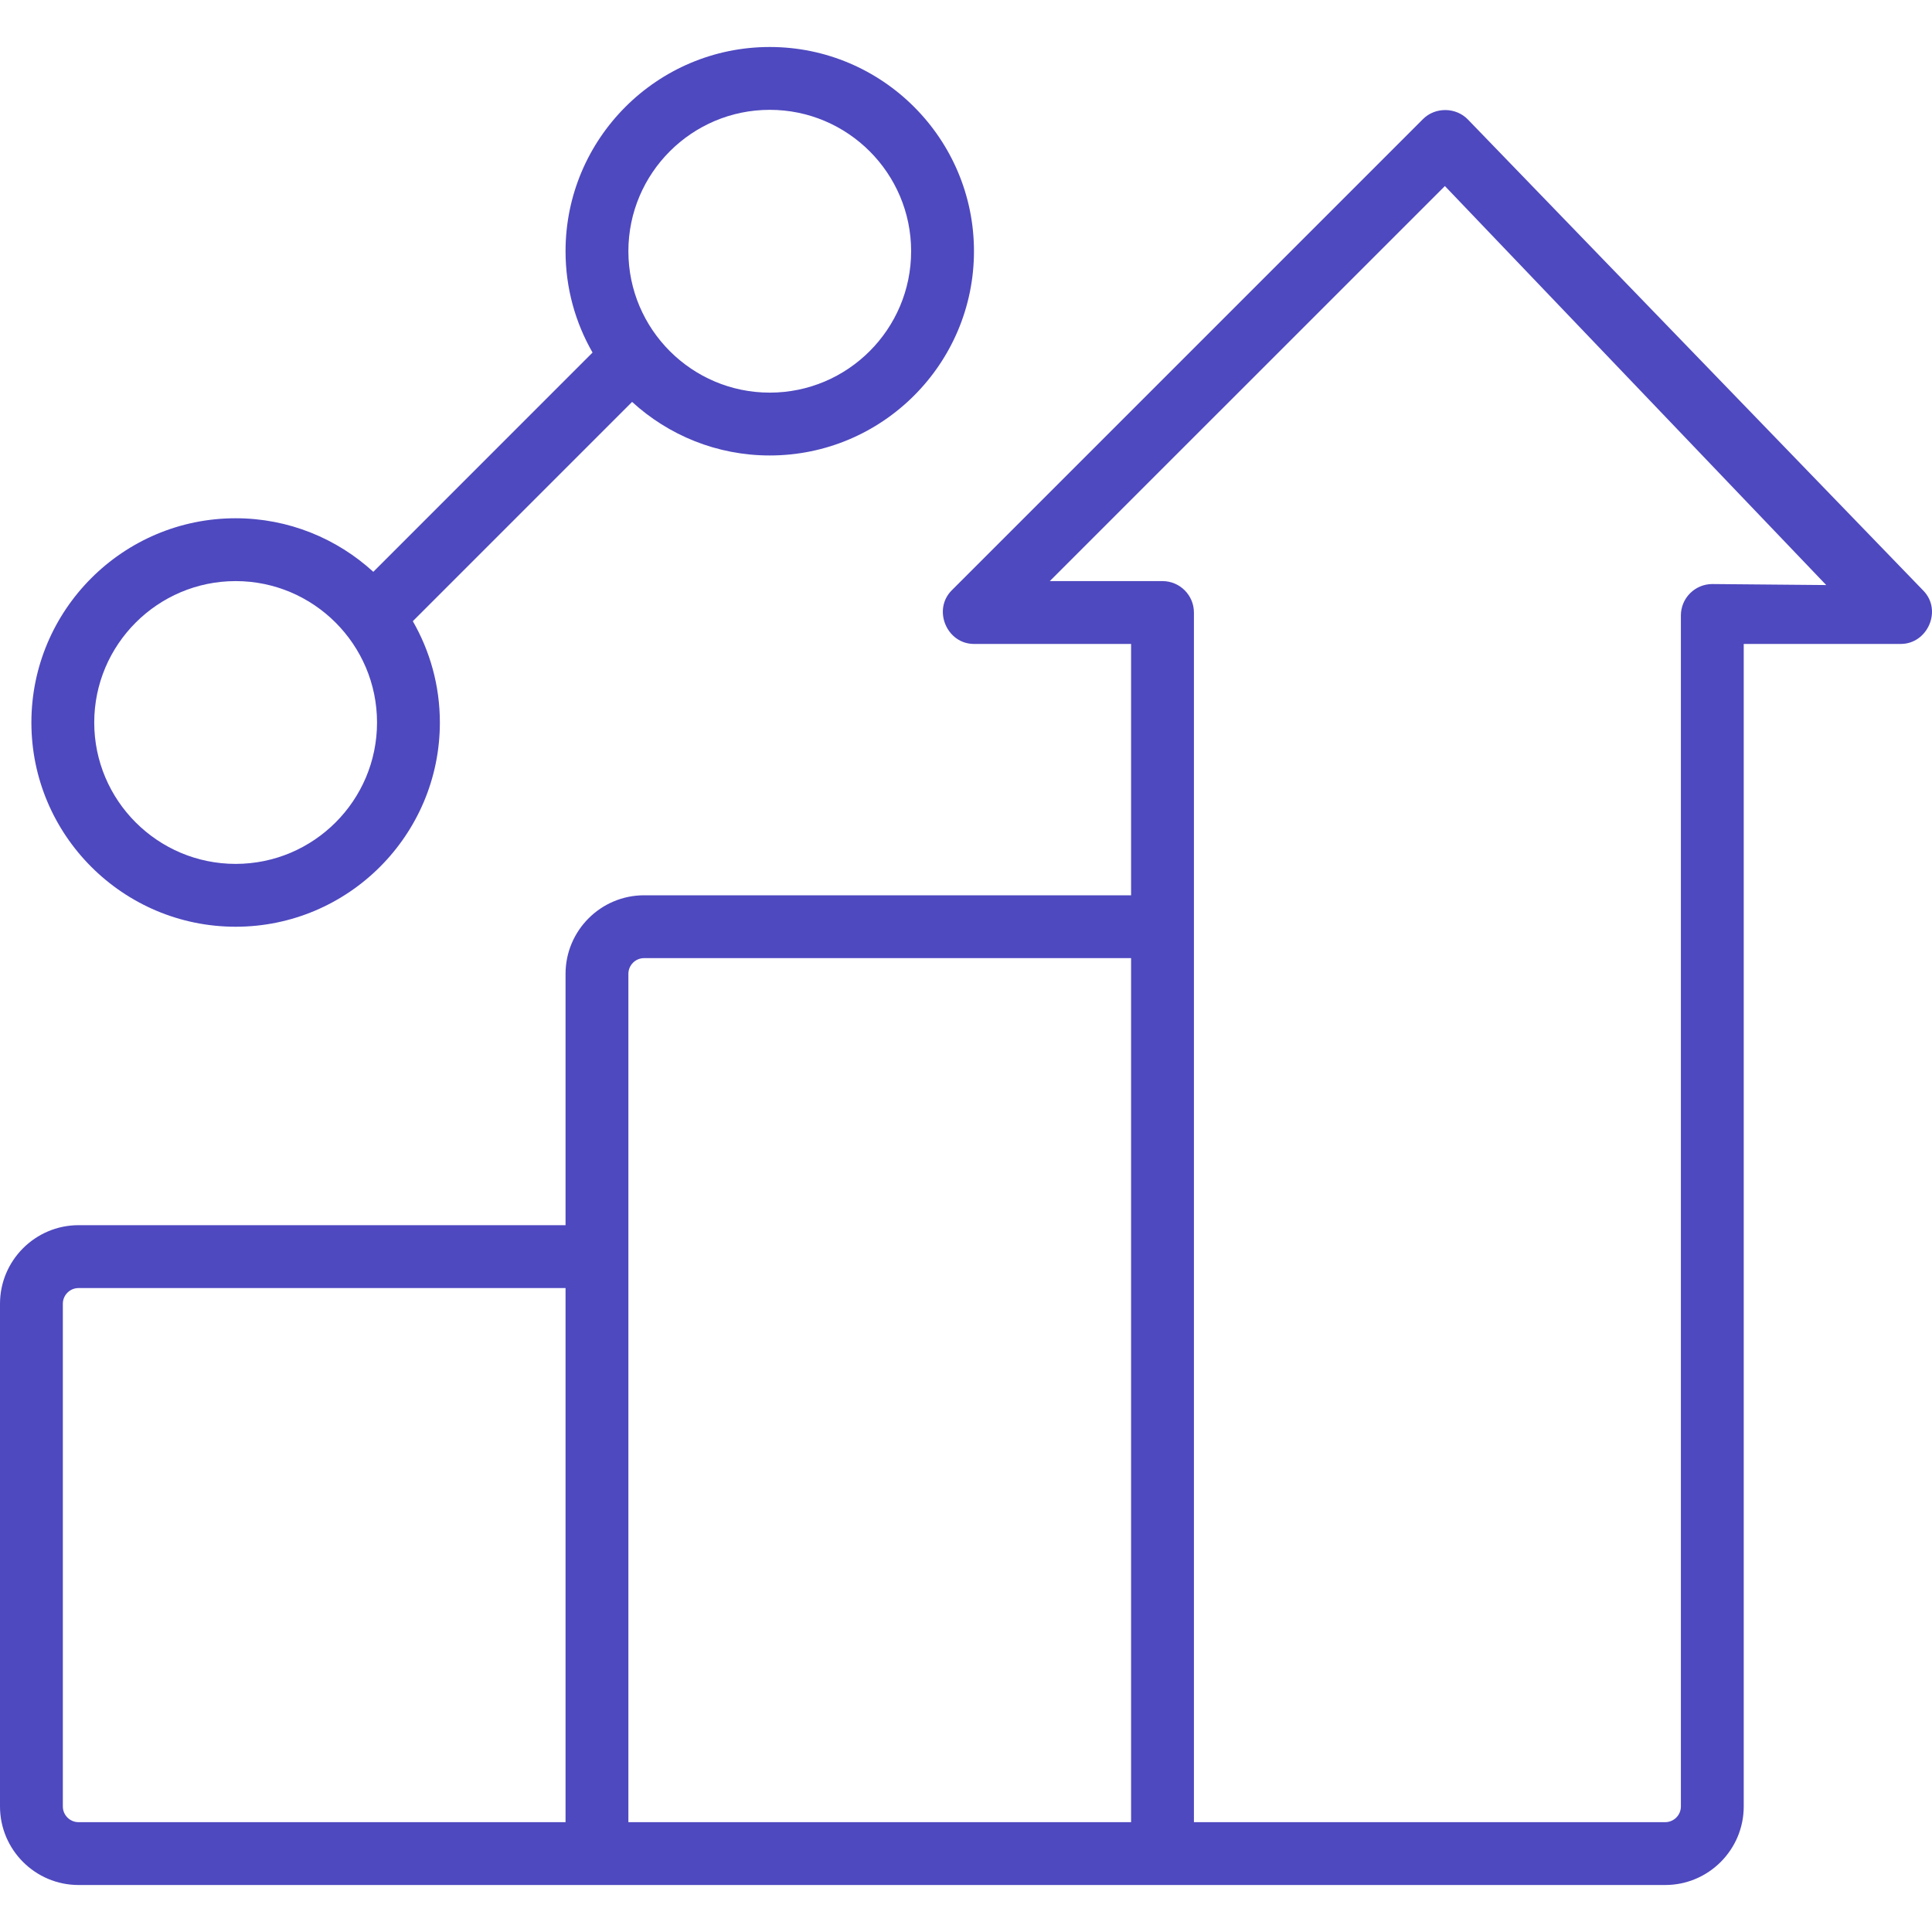 <svg width="40" height="40" viewBox="0 0 40 40" fill="none" xmlns="http://www.w3.org/2000/svg">
<g clip-path="url(#clip0_0_83)">
<path d="M39.822 12.23C39.822 12.23 30.395 2.478 30.39 2.473C30.147 2.221 29.718 2.209 29.462 2.465C29.462 2.465 19.724 12.204 19.705 12.222C19.305 12.622 19.6 13.332 20.165 13.332H23.418V18.536H13.335C12.438 18.536 11.709 19.266 11.709 20.163V25.366H1.626C0.73 25.367 0 26.096 0 26.993V37.401C0 38.297 0.73 39.027 1.626 39.027H34.476C35.373 39.027 36.102 38.297 36.102 37.401V13.332H39.355C39.905 13.332 40.218 12.639 39.822 12.23ZM13.01 20.163C13.01 19.983 13.156 19.837 13.335 19.837H23.418V37.726H13.01V20.163ZM1.301 37.401V26.993C1.301 26.813 1.447 26.668 1.626 26.668H11.709V37.726H1.626C1.447 37.726 1.301 37.58 1.301 37.401ZM35.452 12.092C35.093 12.092 34.801 12.383 34.801 12.742V37.401C34.801 37.58 34.655 37.726 34.476 37.726H24.719V12.682C24.719 12.323 24.427 12.031 24.068 12.031H21.735L29.915 3.852L37.81 12.113C37.81 12.113 35.468 12.092 35.452 12.092Z" fill="#4E49BF"/>
<path d="M4.879 19.187C7.21 19.187 9.107 17.29 9.107 14.959C9.107 14.195 8.902 13.479 8.547 12.861L13.087 8.321C13.839 9.009 14.84 9.43 15.937 9.43C18.268 9.43 20.165 7.533 20.165 5.201C20.165 2.87 18.268 0.973 15.937 0.973C13.605 0.973 11.709 2.87 11.709 5.201C11.709 5.965 11.913 6.681 12.268 7.299L7.729 11.839C6.977 11.151 5.976 10.73 4.879 10.73C2.547 10.73 0.65 12.627 0.65 14.959C0.65 17.29 2.547 19.187 4.879 19.187ZM15.937 2.274C17.551 2.274 18.864 3.587 18.864 5.201C18.864 6.815 17.551 8.129 15.937 8.129C14.323 8.129 13.01 6.815 13.01 5.201C13.01 3.587 14.323 2.274 15.937 2.274ZM4.879 12.031C6.493 12.031 7.806 13.345 7.806 14.959C7.806 16.573 6.493 17.886 4.879 17.886C3.265 17.886 1.951 16.573 1.951 14.959C1.951 13.345 3.265 12.031 4.879 12.031Z" fill="#4E49BF"/>
</g>
<defs>
<clipPath id="clip0_0_83">
<rect width="40" height="40" fill="white"/>
</clipPath>
</defs>
</svg>
